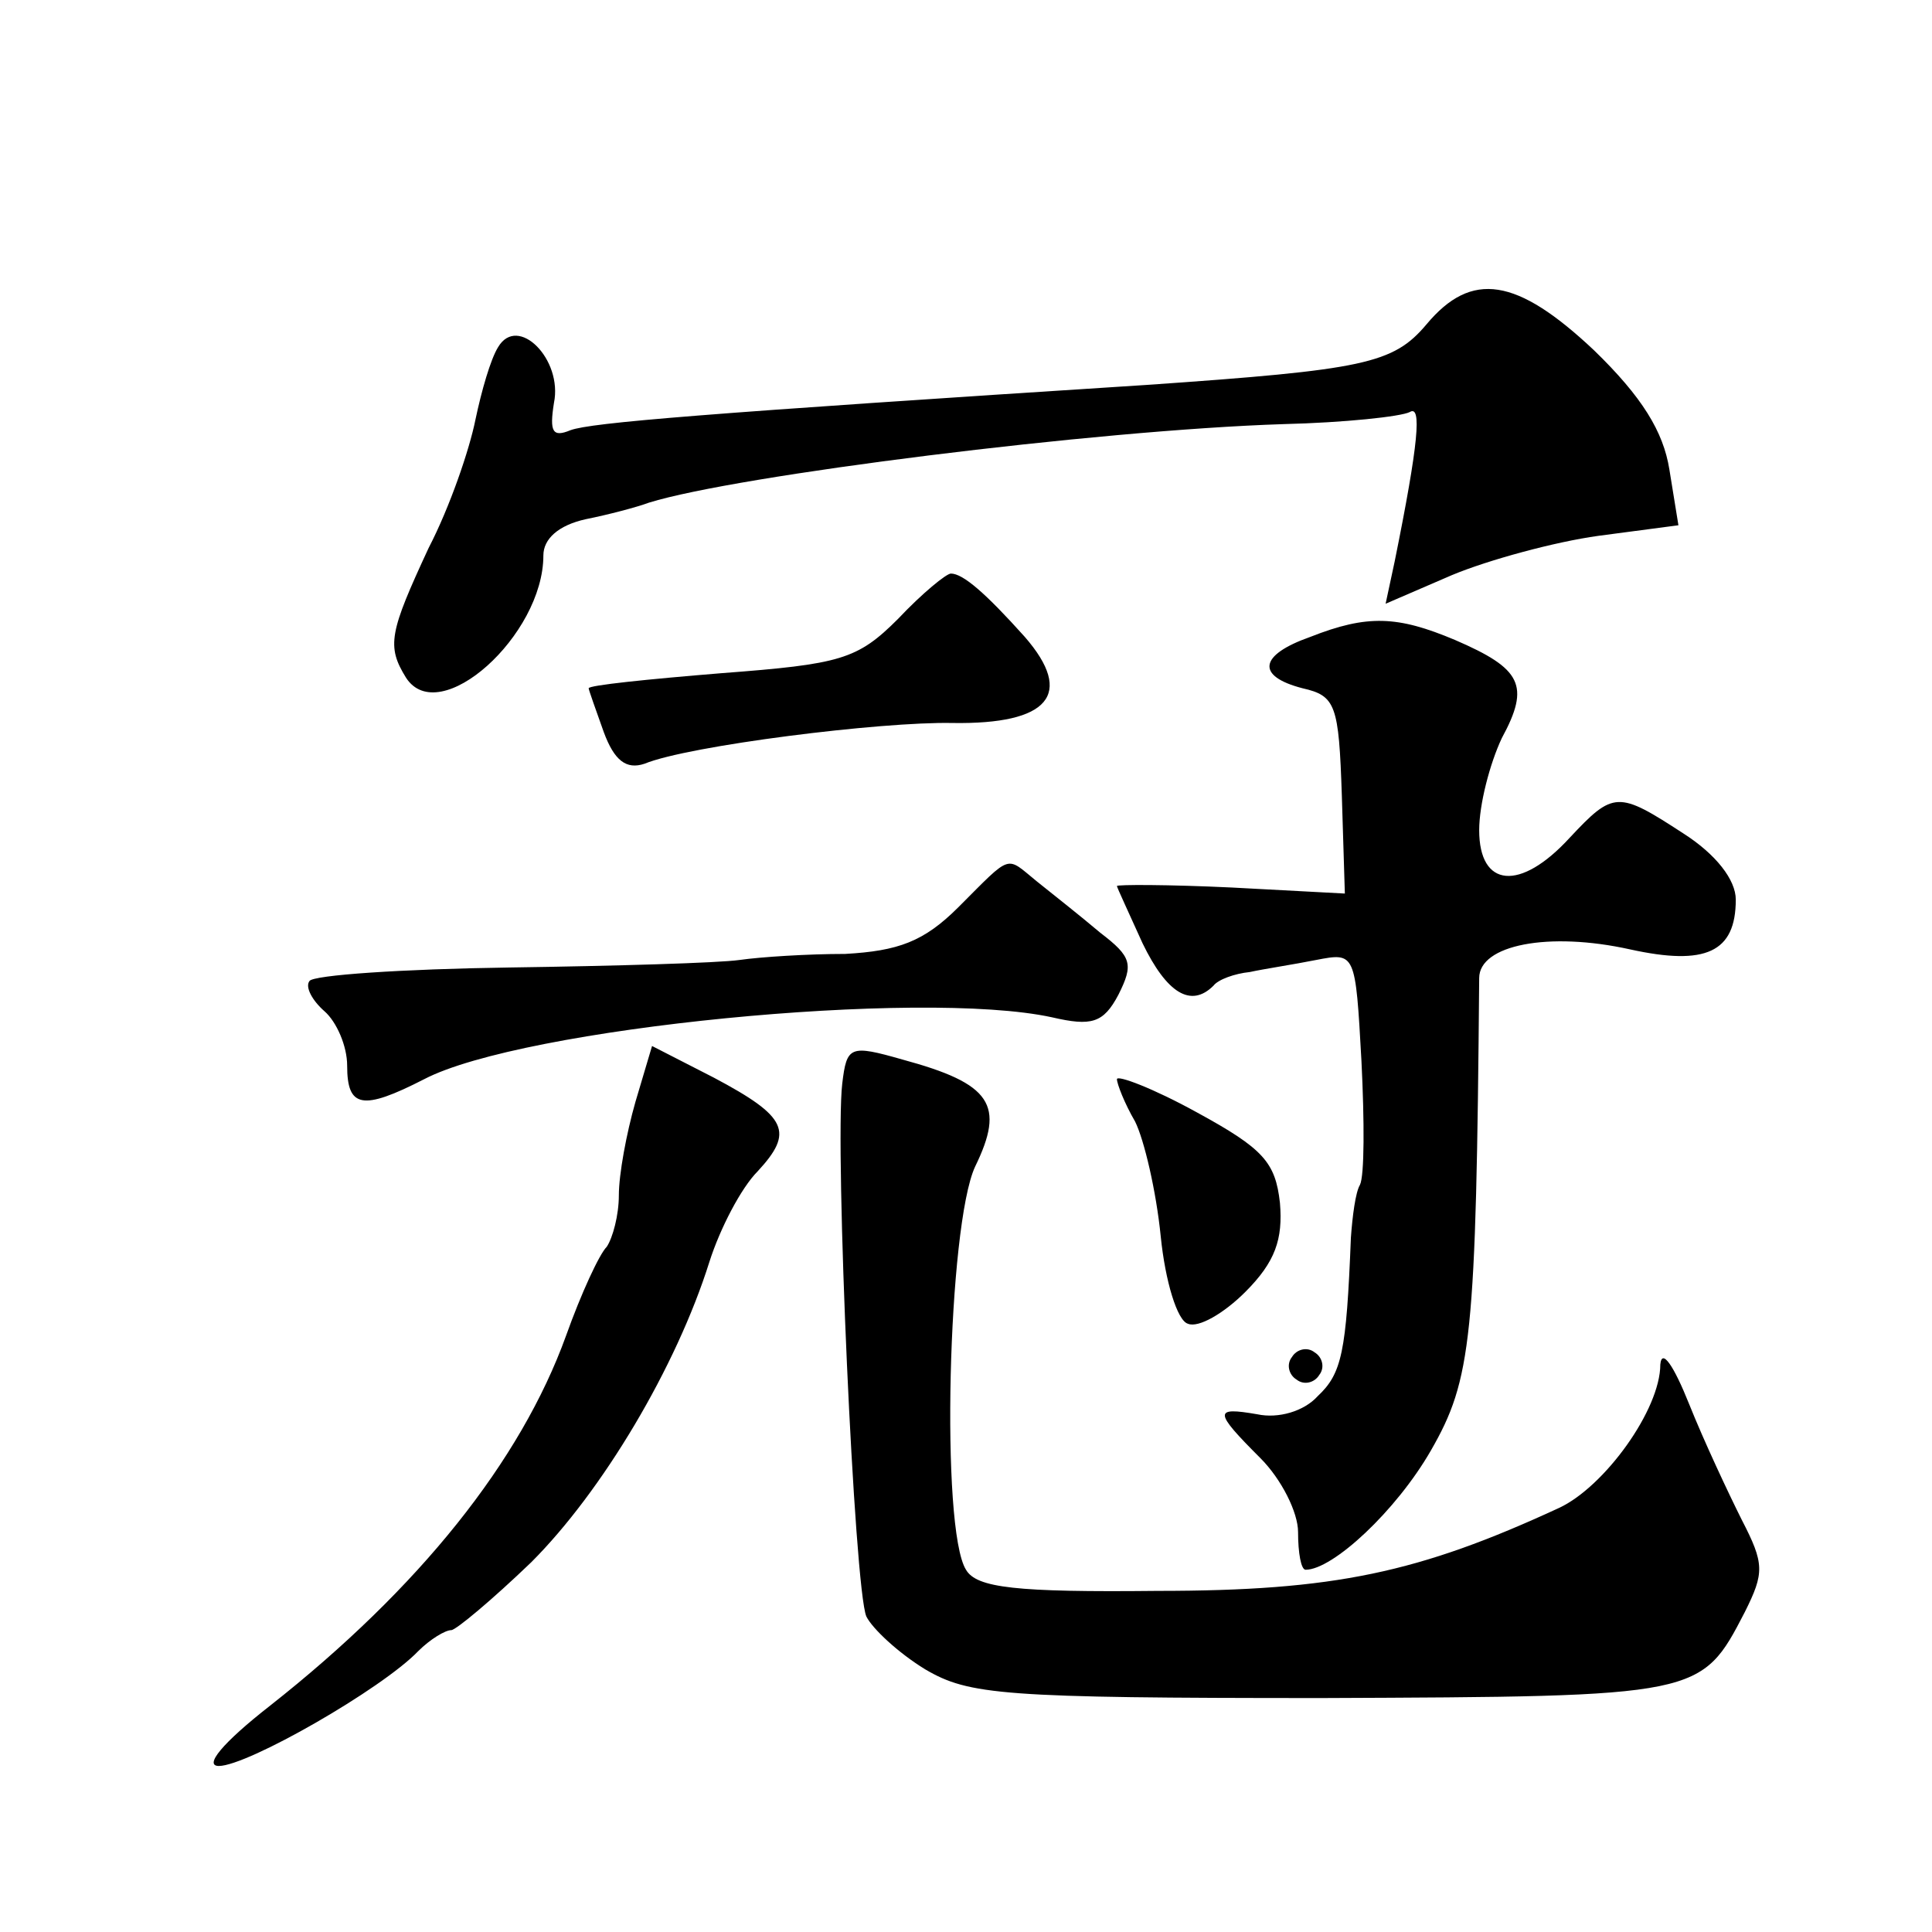 <?xml version="1.0" standalone="no"?>
<!DOCTYPE svg PUBLIC "-//W3C//DTD SVG 20010904//EN"
 "http://www.w3.org/TR/2001/REC-SVG-20010904/DTD/svg10.dtd">
<svg version="1.0" xmlns="http://www.w3.org/2000/svg"
 width="128pt" height="128pt" viewBox="0 0 128 128"
 preserveAspectRatio="xMidYMid meet">
<g transform="translate(0,128) scale(0.1,-0.1)"
fill="#0" stroke="none">
<path d="M945 1065 c-22 -26 -41 -30 -185 -40 -296 -19 -368 -25 -382 -30 -12 -5
-14 -1 -11 18 6 29 -24 59 -37 37 -5 -8 -11 -29 -15 -48 -4 -20 -17 -58 -31 -85
-26 -56 -28 -65 -15 -86 22 -34 91 28 91 81 0 11 10 20 28 24 15 3 34 8 42 11 58
18 296 48 420 52 41 1 78 5 84 8 8 5 6 -20 -10 -99 l-6 -28 44 19 c24 10 68 22
97 26 l53 7 -6 37 c-4 25 -18 48 -50 79 -51 48 -81 53 -111 17z M595 870 c-27 -27
-38 -30 -117 -36 -49 -4 -88 -8 -88 -10 0 -1 5 -15 10 -29 7 -19 15 -25 27 -21
29 12 157 28 204 27 64 -1 81 19 48 57 -26 29 -41 42 -49 42 -3 0 -19 -13 -35 -30z
M868 858 c-34 -12 -36 -26 -5 -34 22 -5 24 -11 26 -71 l2 -65 -75 4 c-42 2 -76
2 -76 1 0 -1 8 -18 17 -38 16 -33 32 -43 47 -28 3 4 14 8 24 9 9 2 29 5 44 8 26
5 26 5 30 -67 2 -40 2 -76 -1 -82 -3 -5 -5 -21 -6 -35 -3 -76 -6 -90 -22 -105 -9
-10 -26 -15 -40 -12 -29 5 -29 2 2 -29 14 -14 25 -36 25 -49 0 -14 2 -25 5 -25
18 0 60 39 83 79 27 47 30 74 32 313 0 22 46 31 100 19 50 -11 70 -2 70 33 0 13
-13 30 -35 44 -43 28 -46 28 -75 -3 -33 -36 -60 -33 -60 5 0 17 7 44 15 61 19 35
13 46 -31 65 -38 16 -58 17 -96 2z M635 679 c-23 -23 -40 -29 -75 -31 -25 0 -56
-2 -70 -4 -14 -2 -83 -4 -153 -5 -70 -1 -130 -5 -132 -9 -3 -4 2 -13 10 -20 8 -7
15 -23 15 -36 0 -28 10 -30 51 -9 65 34 329 60 416 41 26 -6 34 -4 44 15 10 20
9 25 -12 41 -13 11 -32 26 -42 34 -21 17 -16 19 -52 -17z M421 550 c-6 -21 -11
-48 -11 -62 0 -13 -4 -28 -8 -34 -5 -5 -17 -31 -27 -59 -30 -83 -97 -167 -196 -245
-32 -25 -44 -40 -34 -40 19 0 108 51 132 76 8 8 18 14 22 14 3 0 27 20 53 45 47
47 96 129 118 199 7 22 21 49 32 60 24 26 20 36 -29 62 l-41 21 -11 -37z M558 562
c-5 -43 8 -335 16 -353 4 -8 21 -24 39 -35 29 -17 51 -19 263 -19 251 1 251 1 280
57 13 26 13 32 -2 61 -9 18 -25 52 -35 77 -10 25 -18 37 -19 26 0 -30 -37 -81 -67
-95 -93 -43 -149 -55 -266 -55 -94 -1 -120 2 -127 14 -17 27 -12 228 6 267 20 41
11 55 -48 71 -35 10 -37 9 -40 -16z M740 565 c0 -3 5 -16 12 -28 6 -12 14 -46 17
-76 3 -30 11 -56 18 -58 7 -3 24 7 38 21 20 20 25 35 23 59 -3 27 -11 36 -55 60
-29 16 -53 25 -53 22z M856 381 c-4 -5 -2 -12 3 -15 5 -4 12 -2 15 3 4 5 2 12 -3
15 -5 4 -12 2 -15 -3z"/>
</g>
</svg>

